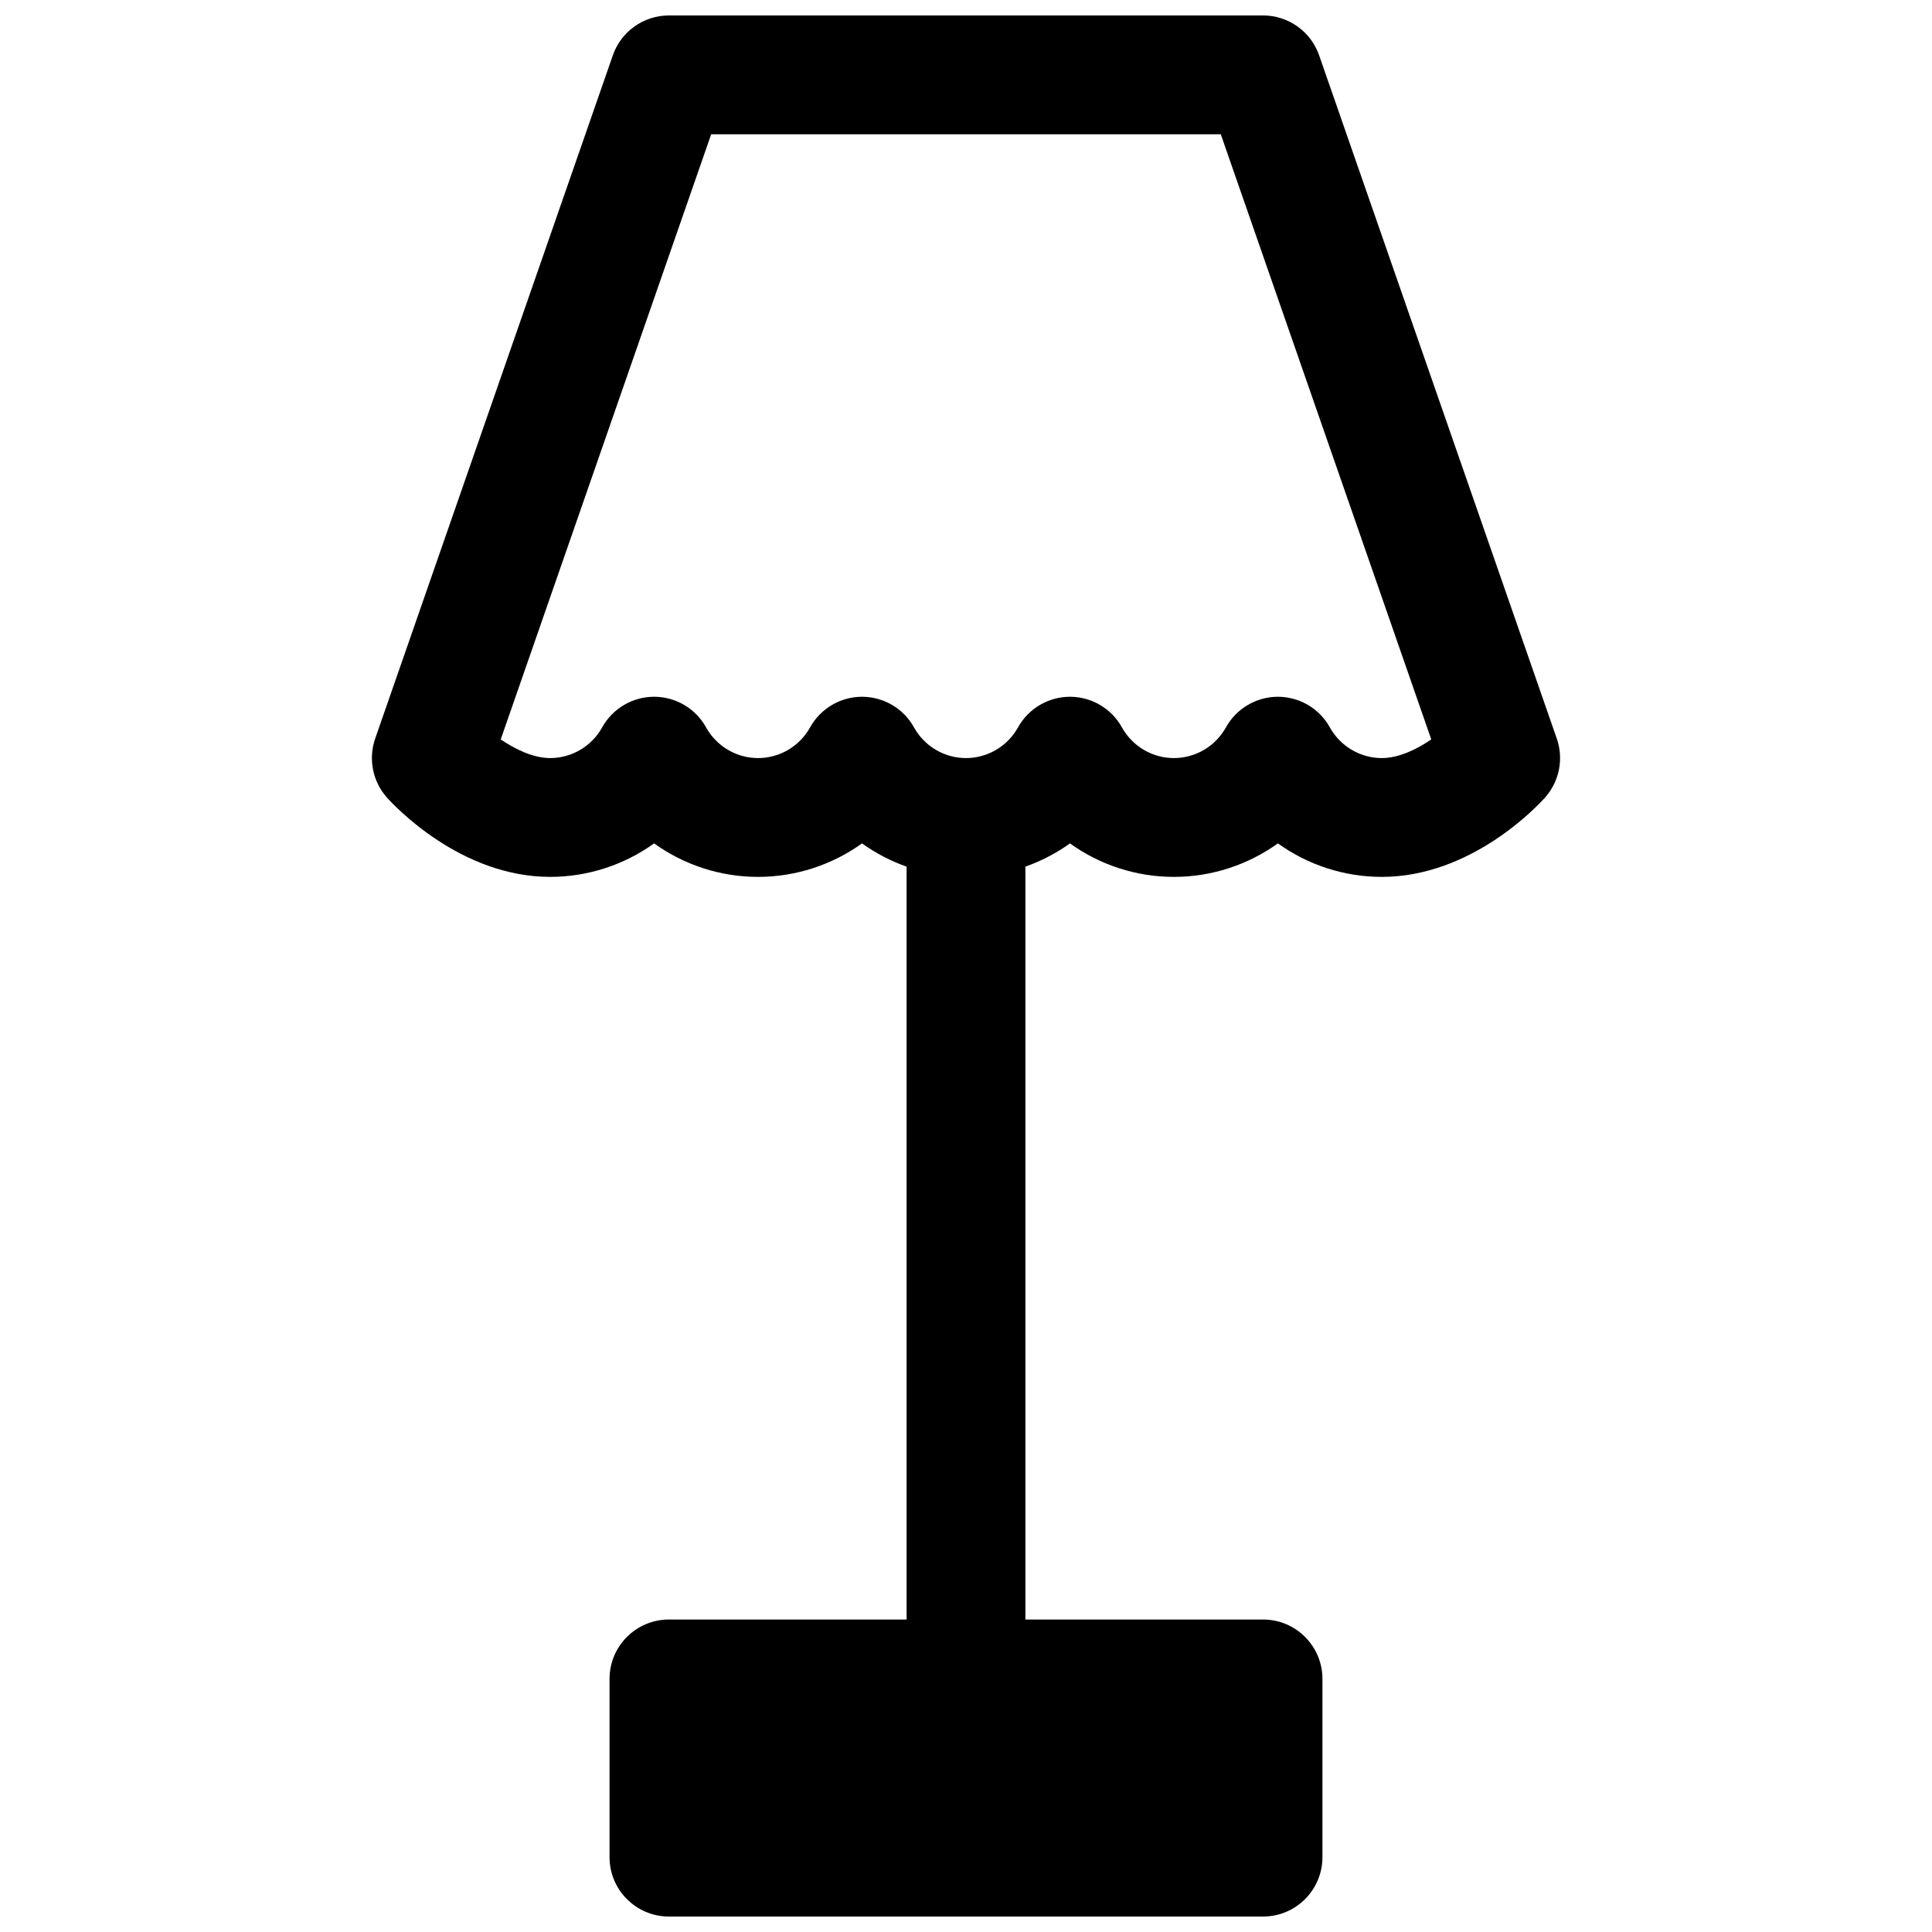 <?xml version="1.0" encoding="UTF-8"?>
<!-- Uploaded to: ICON Repo, www.svgrepo.com, Generator: ICON Repo Mixer Tools -->
<svg width="800px" height="800px" version="1.1" viewBox="144 144 512 512" xmlns="http://www.w3.org/2000/svg">
 <defs>
  <clipPath id="a">
   <path d="m242 148.09h316v503.81h-316z"/>
  </clipPath>
 </defs>
 <g clip-path="url(#a)">
  <path d="m556.56 339.72-62.977-181.06c-2.203-6.328-8.168-10.566-14.867-10.566h-157.44c-6.699 0-12.676 4.242-14.867 10.566l-62.977 181.06c-1.879 5.41-0.68 11.414 3.141 15.676 1.93 2.144 19.473 20.988 43.219 20.988 10.055 0 19.652-3.207 27.551-8.875 7.902 5.676 17.496 8.875 27.551 8.875 10.055 0 19.652-3.207 27.551-8.875 3.621 2.598 7.598 4.676 11.809 6.16v199.52h-62.977c-8.699 0-15.742 7.047-15.742 15.742v47.23c0 8.699 7.047 15.742 15.742 15.742h157.44c8.699 0 15.742-7.047 15.742-15.742v-47.23c0-8.699-7.047-15.742-15.742-15.742h-62.977v-199.52c4.211-1.496 8.188-3.562 11.809-6.16 7.902 5.676 17.496 8.875 27.551 8.875 10.055 0 19.652-3.207 27.551-8.875 7.902 5.676 17.496 8.875 27.551 8.875 23.742 0 41.289-18.832 43.219-20.988 3.816-4.262 5.019-10.262 3.141-15.676zm-46.355 5.176c-5.719 0-11-3.121-13.785-8.137-2.773-5.008-8.051-8.109-13.766-8.109-5.719 0-10.992 3.109-13.766 8.109-2.785 5.019-8.059 8.137-13.785 8.137-5.727 0-11-3.121-13.785-8.137-2.773-5.008-8.051-8.109-13.766-8.109-5.719 0-10.992 3.109-13.766 8.109-2.785 5.019-8.059 8.137-13.785 8.137-5.727 0-11-3.121-13.785-8.137-2.773-5.008-8.051-8.109-13.766-8.109-5.719 0-10.992 3.109-13.766 8.109-2.785 5.019-8.059 8.137-13.785 8.137-5.727 0-11-3.121-13.785-8.137-2.773-5.008-8.051-8.109-13.766-8.109-5.719 0-10.992 3.109-13.766 8.109-2.785 5.019-8.059 8.137-13.785 8.137-4.527 0-9.297-2.363-13.098-4.941l55.773-160.37h135.05l55.781 160.37c-3.797 2.59-8.57 4.941-13.098 4.941z"/>
 </g>
</svg>